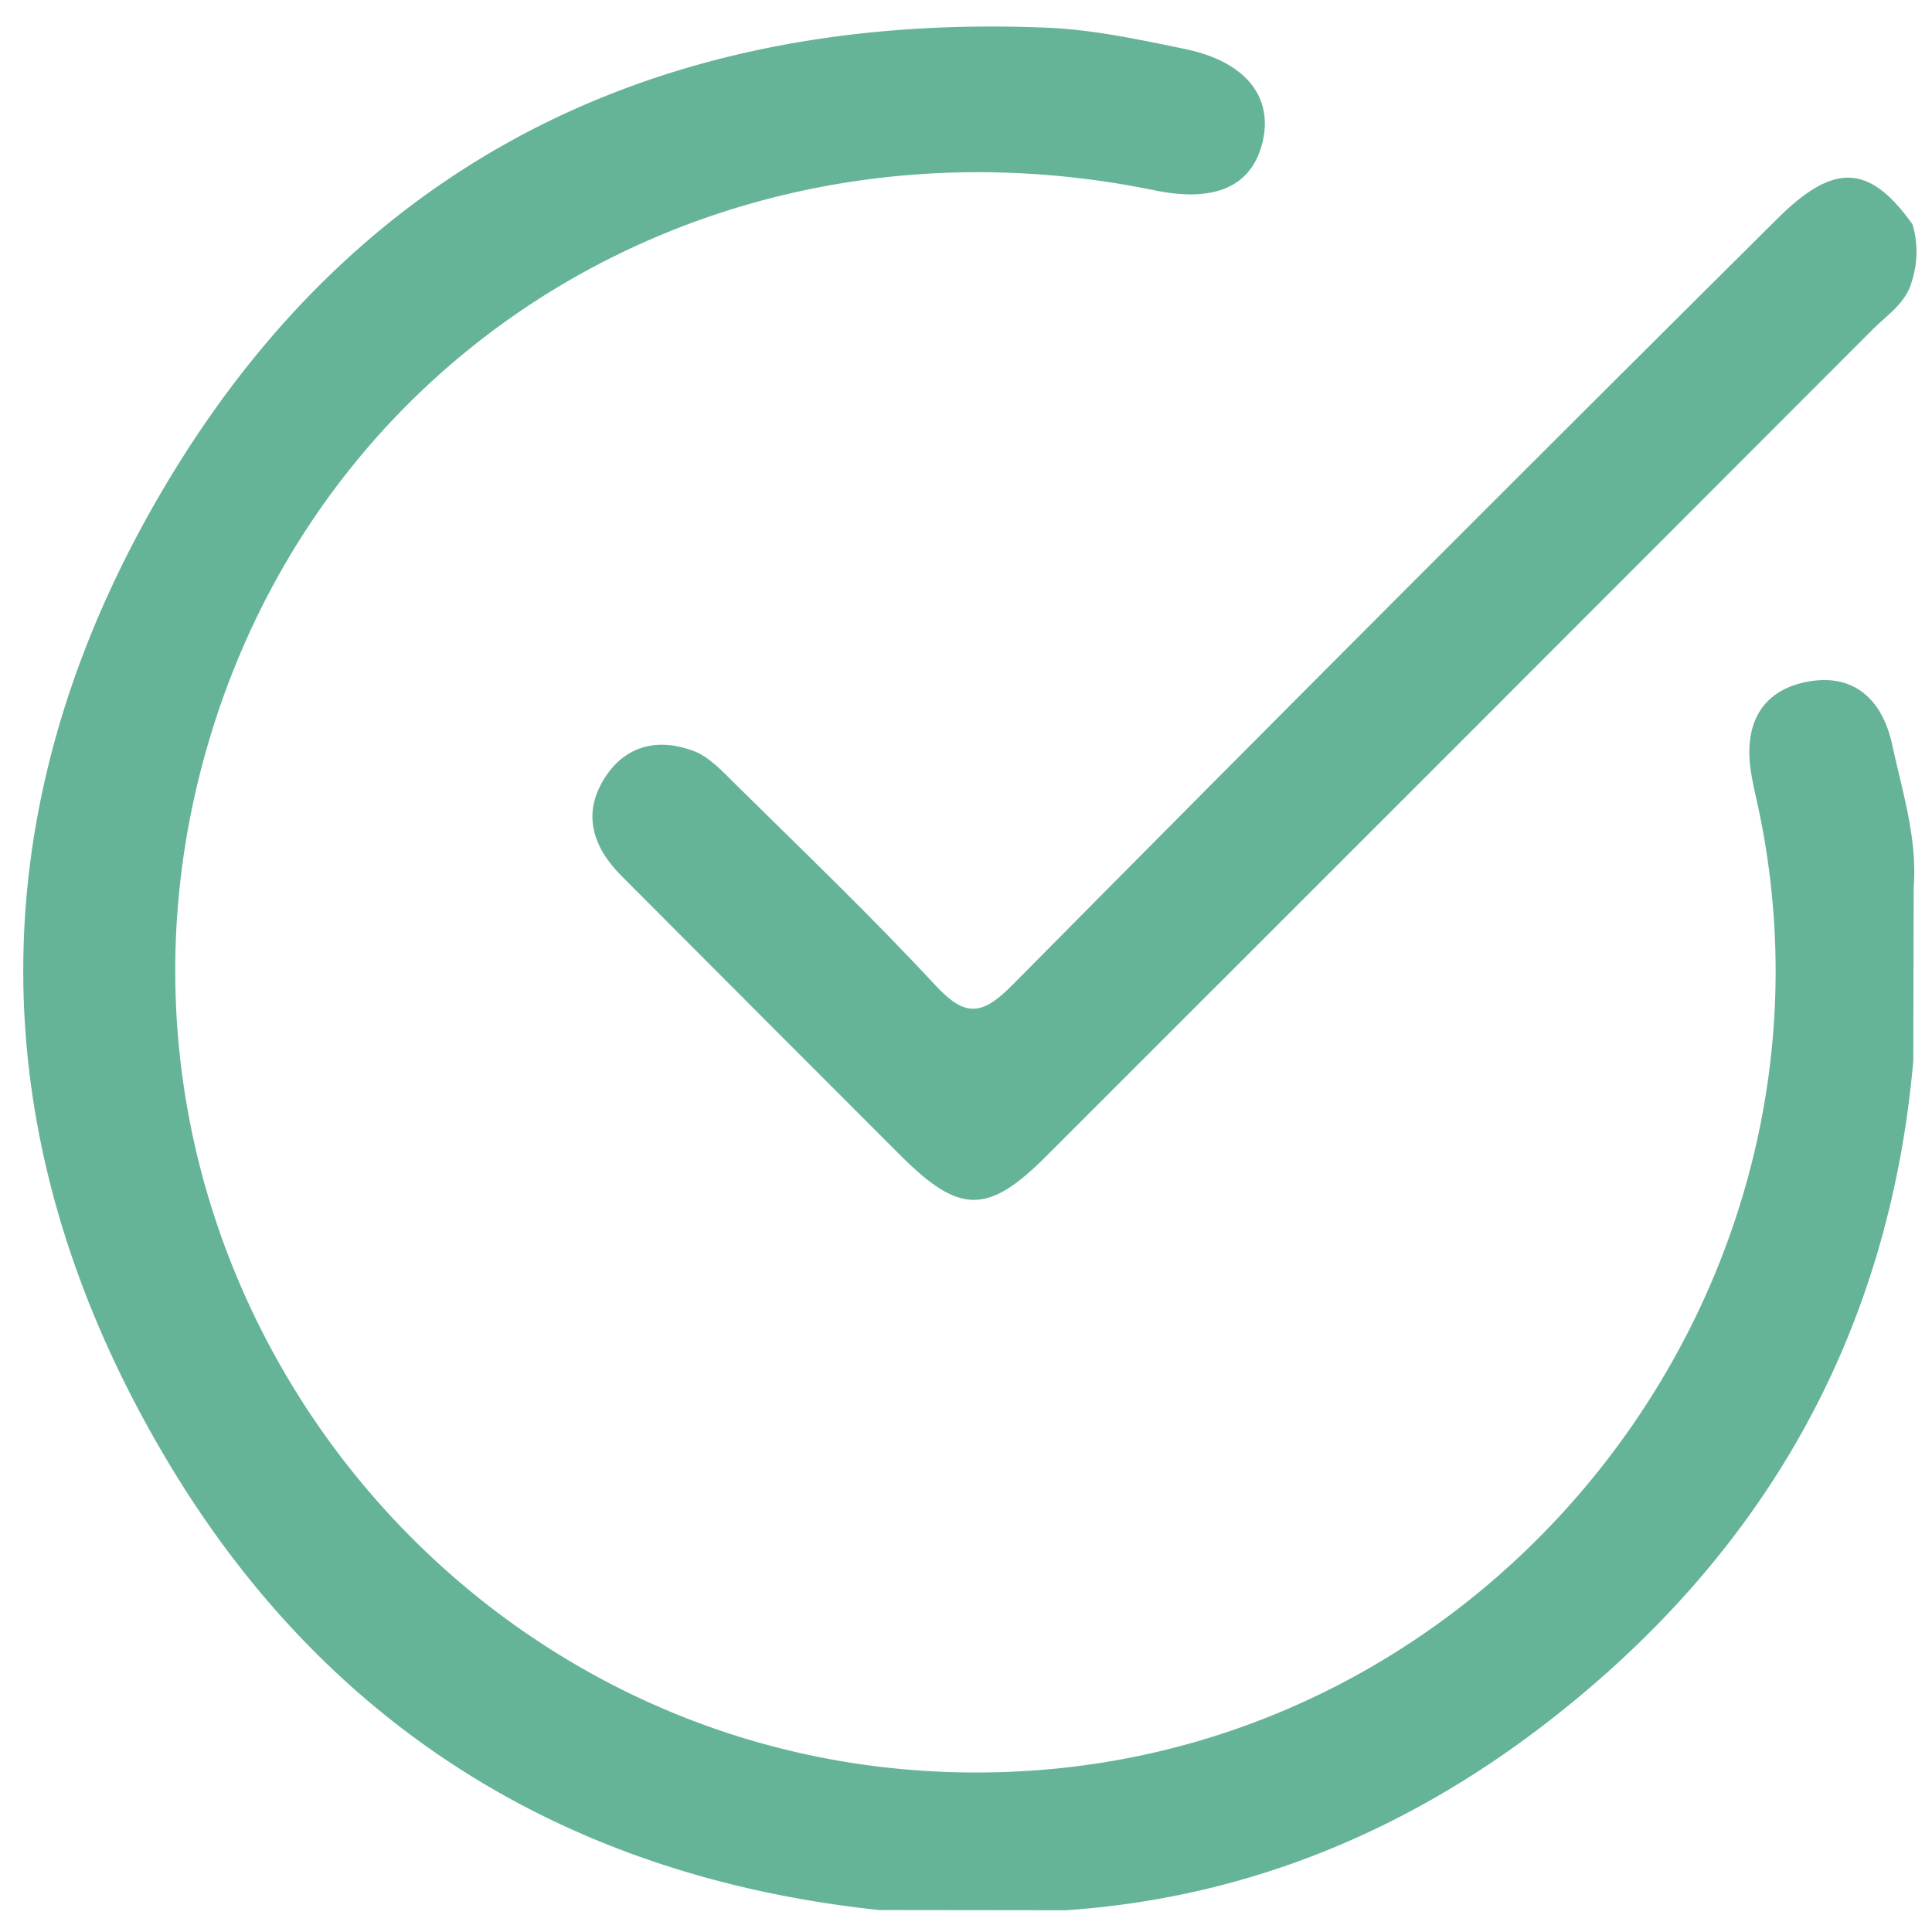 <svg id="Capa_1" data-name="Capa 1" xmlns="http://www.w3.org/2000/svg" viewBox="0 0 1080 1080"><defs><style>.cls-1{fill:#66b498;}</style></defs><title>like-dental-mate-cabos-green</title><path class="cls-1" d="M491.6,1067.73c-174.73-18.45-310.38-103-399.07-252.82C-14.94,633.43-13.16,444.83,95.86,265.67,205.66,85.24,375.25,6.75,585.26,15.49c25.78,1.07,51.55,6.62,77,11.86,34.22,7.06,49.81,27,43.37,52.63-6.13,24.31-26.55,33.32-60,26.45C409.65,58,186.48,186.51,118,410.18c-92,300.35,145.3,600.46,458.29,579.63,267.06-17.77,461.62-273.94,407.1-536-1.54-7.42-3.42-14.79-4.59-22.27-4.18-26.67,5.9-46.22,32.9-50.68,25.45-4.2,40.8,11,46.06,35.47,5.66,26.37,14.16,52.38,12,79.95-4.14,32.3-3.79,64.61-.23,96.92-13.55,153.05-83.46,275.55-203.85,369-79.36,61.58-169.34,99-270.71,105.7A469,469,0,0,0,491.6,1067.73Z"/><path class="cls-1" d="M1068.87,156.77c-3.11,12.51-13.78,19.11-22,27.37Q815.9,415.47,584.67,646.51c-32.48,32.47-48.32,32.34-81.22-.55Q425.26,567.78,347.2,489.43c-16.13-16.25-22.12-35.3-8.44-55.68,11.86-17.67,30.12-21.09,49-13.94,8.6,3.27,15.84,11.1,22.69,17.88,37.77,37.35,76.25,74.08,112.35,113,16.81,18.11,26.11,17.13,43.2-.14q212.79-215,427.4-428.15c31.85-31.8,51.62-30.72,75.71,3C1066.12,135.83,1066.49,146.29,1068.87,156.77Z"/><path class="cls-1" d="M491.6,1067.73c34.47-8.56,68.93-8.76,103.38.12Z"/><path class="cls-1" d="M1069.54,593.18c-8.78-32.33-9.13-64.64.23-96.92Q1069.65,544.73,1069.54,593.18Z"/><path class="cls-1" d="M1068.87,156.77c-7-10.51-7.27-21,.23-31.38A53.61,53.61,0,0,1,1068.87,156.77Z"/></svg>